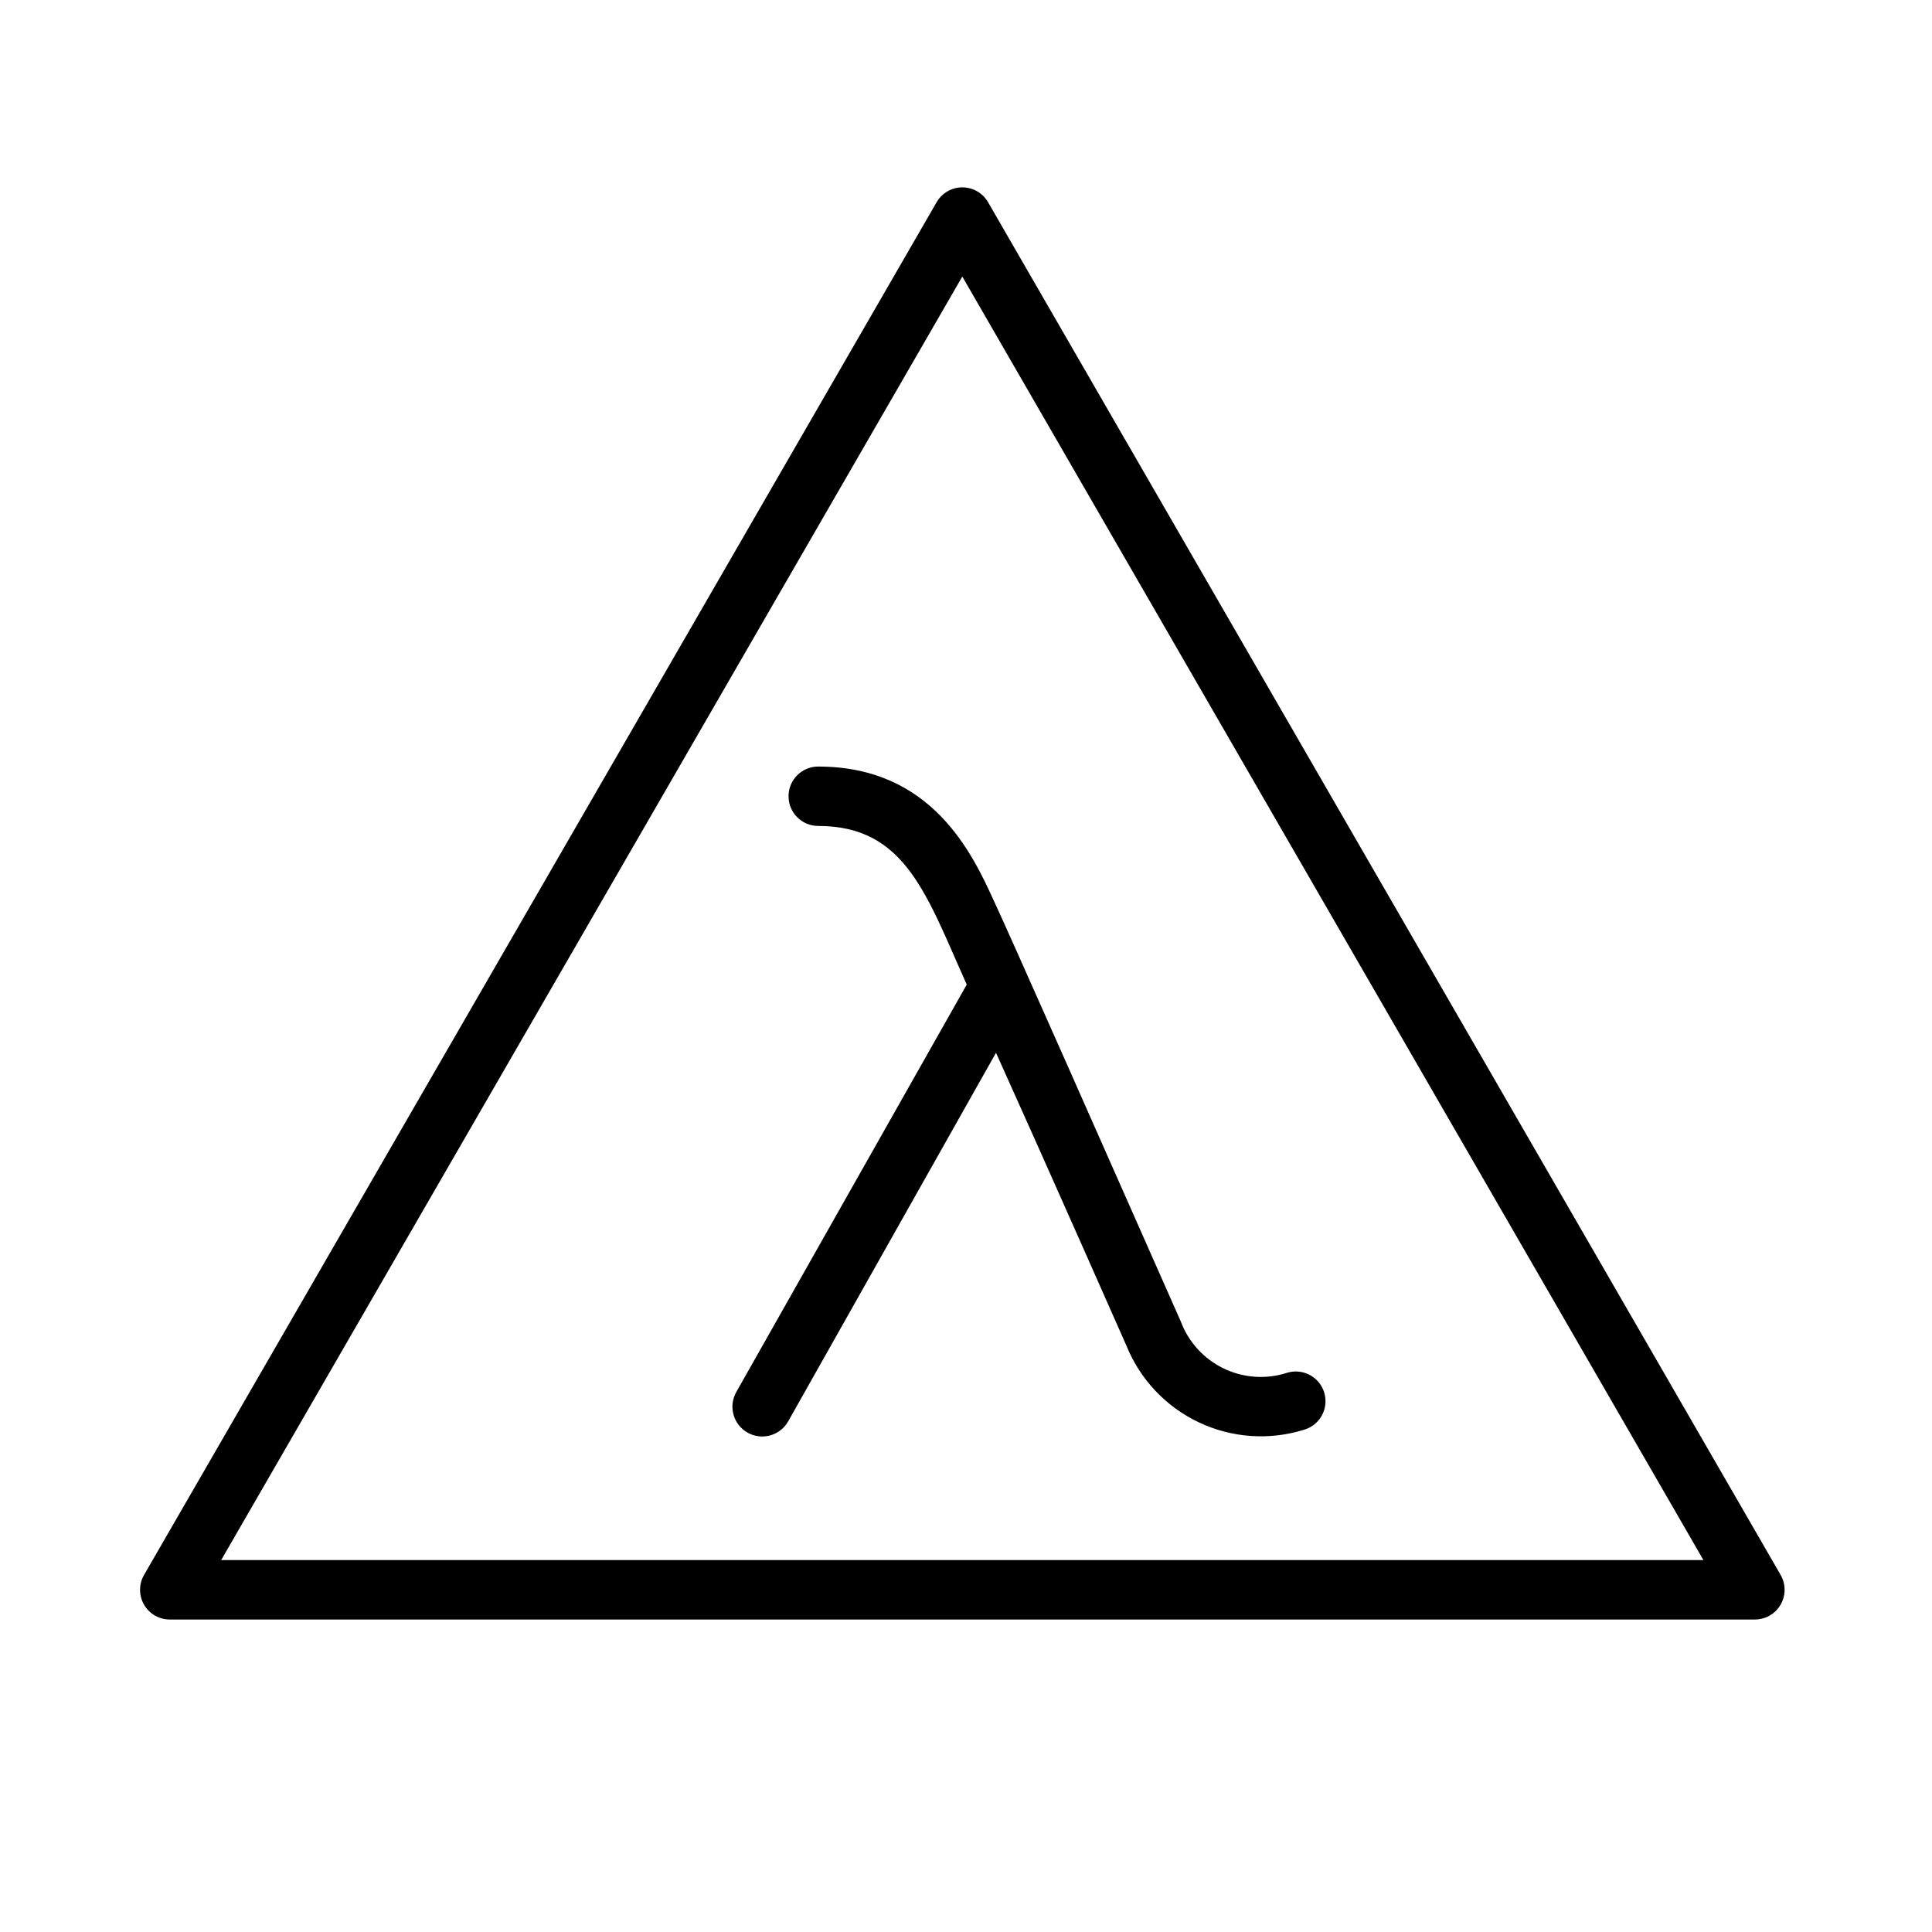<?xml version="1.0" encoding="UTF-8"?>
<!-- Uploaded to: ICON Repo, www.iconrepo.com, Generator: ICON Repo Mixer Tools -->
<svg fill="#000000" width="800px" height="800px" version="1.1" viewBox="144 144 512 512" xmlns="http://www.w3.org/2000/svg">
 <g>
  <path d="m615.89 561.38-210.03-363.77c-1.402-2.449-4.008-3.957-6.828-3.957-2.82 0-5.426 1.508-6.828 3.957l-210.03 363.77c-1.406 2.434-1.406 5.434-0.004 7.867 1.406 2.438 4.004 3.938 6.812 3.941h420.09c2.812-0.004 5.406-1.504 6.812-3.938s1.406-5.434 0-7.871zm-413.28-3.938 196.41-340.15 196.41 340.15z"/>
  <path d="m360.84 347.14c-4.348 0-7.871 3.527-7.871 7.875 0 4.348 3.523 7.871 7.871 7.871 23.145 0 28.695 18.301 39.359 42.035l-61.047 107.93c-2.176 3.781-0.871 8.609 2.91 10.785 3.785 2.172 8.613 0.871 10.785-2.914l55.105-97.73c14.484 32.117 34.242 76.91 34.559 77.617 3.629 8.973 10.508 16.242 19.266 20.363 8.754 4.121 18.738 4.793 27.965 1.875 4.152-1.293 6.469-5.707 5.176-9.859-1.293-4.152-5.707-6.469-9.859-5.176-5.543 1.789-11.559 1.367-16.801-1.168-5.242-2.535-9.301-6.996-11.34-12.449-53.805-121.74-46.957-105.64-49.477-111.35-5.707-12.477-16.375-35.699-46.602-35.699z"/>
 </g>
</svg>